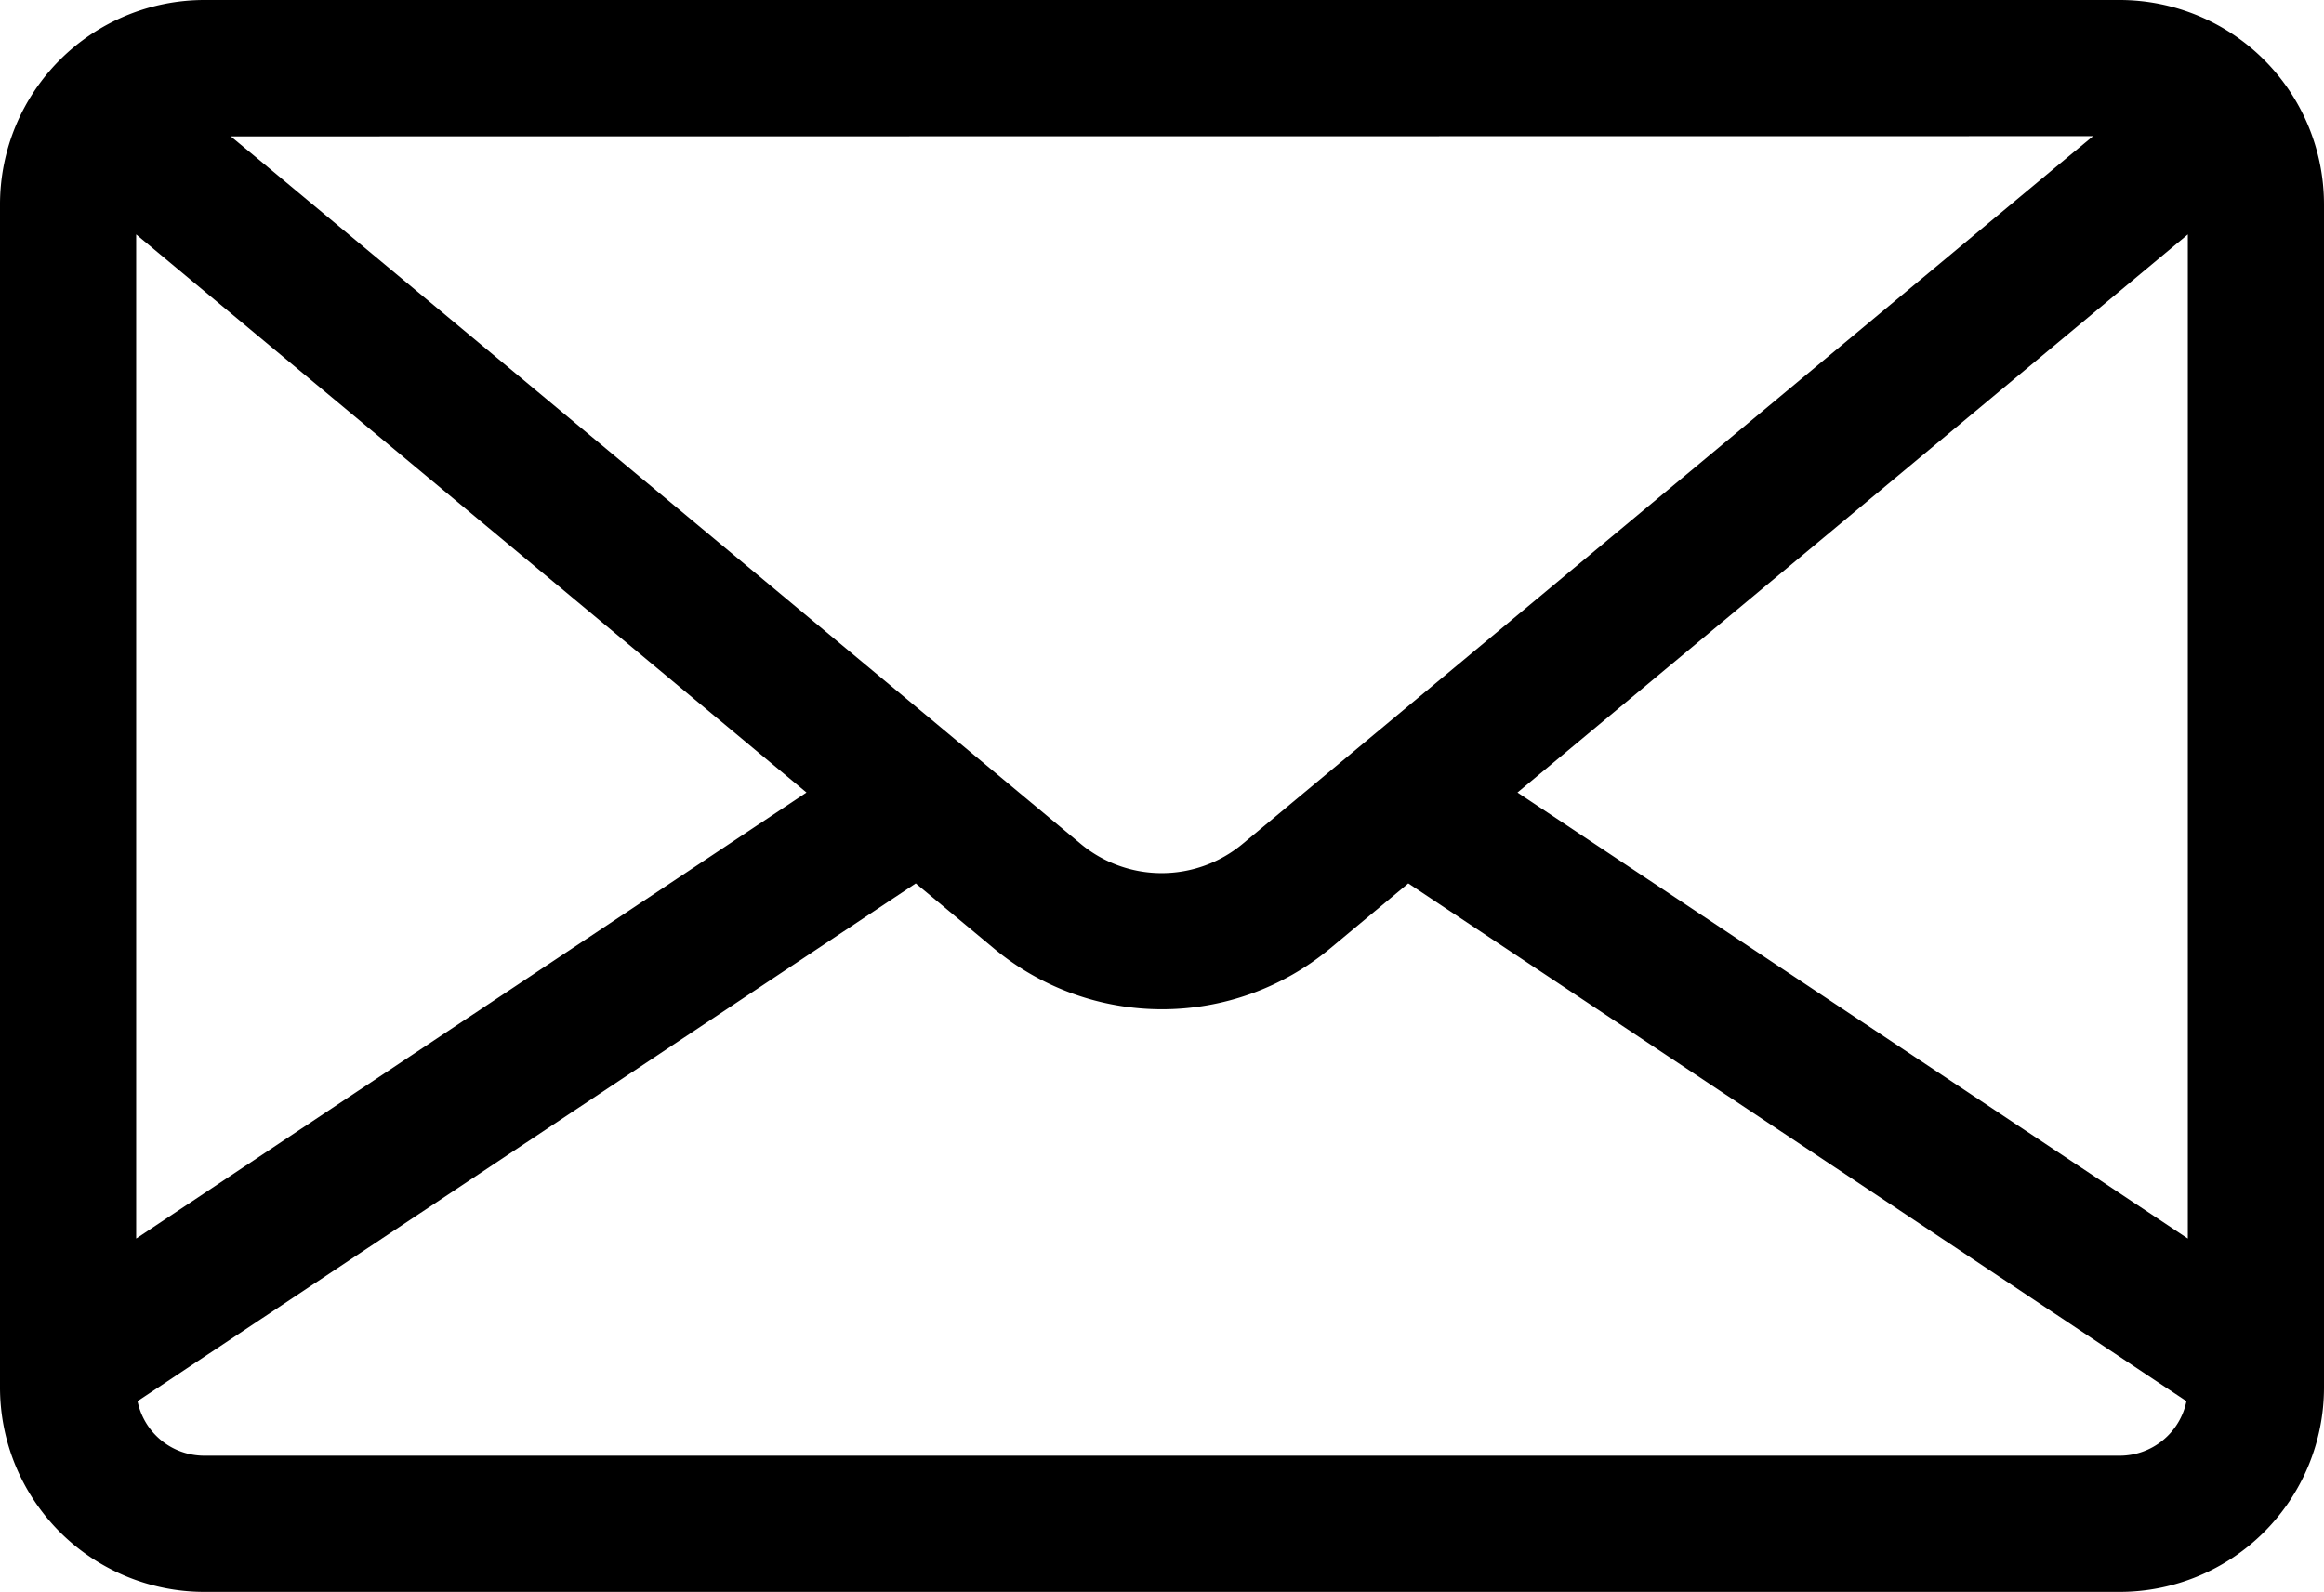 <svg xmlns="http://www.w3.org/2000/svg" width="42.36" height="29.022" viewBox="0 0 42.36 29.022"><path d="M38.637,0H3.723A3.727,3.727,0,0,0,0,3.723V25.3a3.727,3.727,0,0,0,3.723,3.723H38.637A3.727,3.727,0,0,0,42.36,25.3V3.723A3.727,3.727,0,0,0,38.637,0Zm-.486,2.482-.5.414-15,12.488a2.308,2.308,0,0,1-2.954,0L4.706,2.9l-.5-.414ZM2.482,4.274,14.7,14.449,2.482,22.581ZM38.637,26.54H3.723a1.243,1.243,0,0,1-1.216-.994l14.185-9.44,1.423,1.185a4.79,4.79,0,0,0,6.131,0l1.423-1.185,14.184,9.44A1.243,1.243,0,0,1,38.637,26.54Zm1.241-3.959L27.659,14.449,39.878,4.274Z"/></svg>